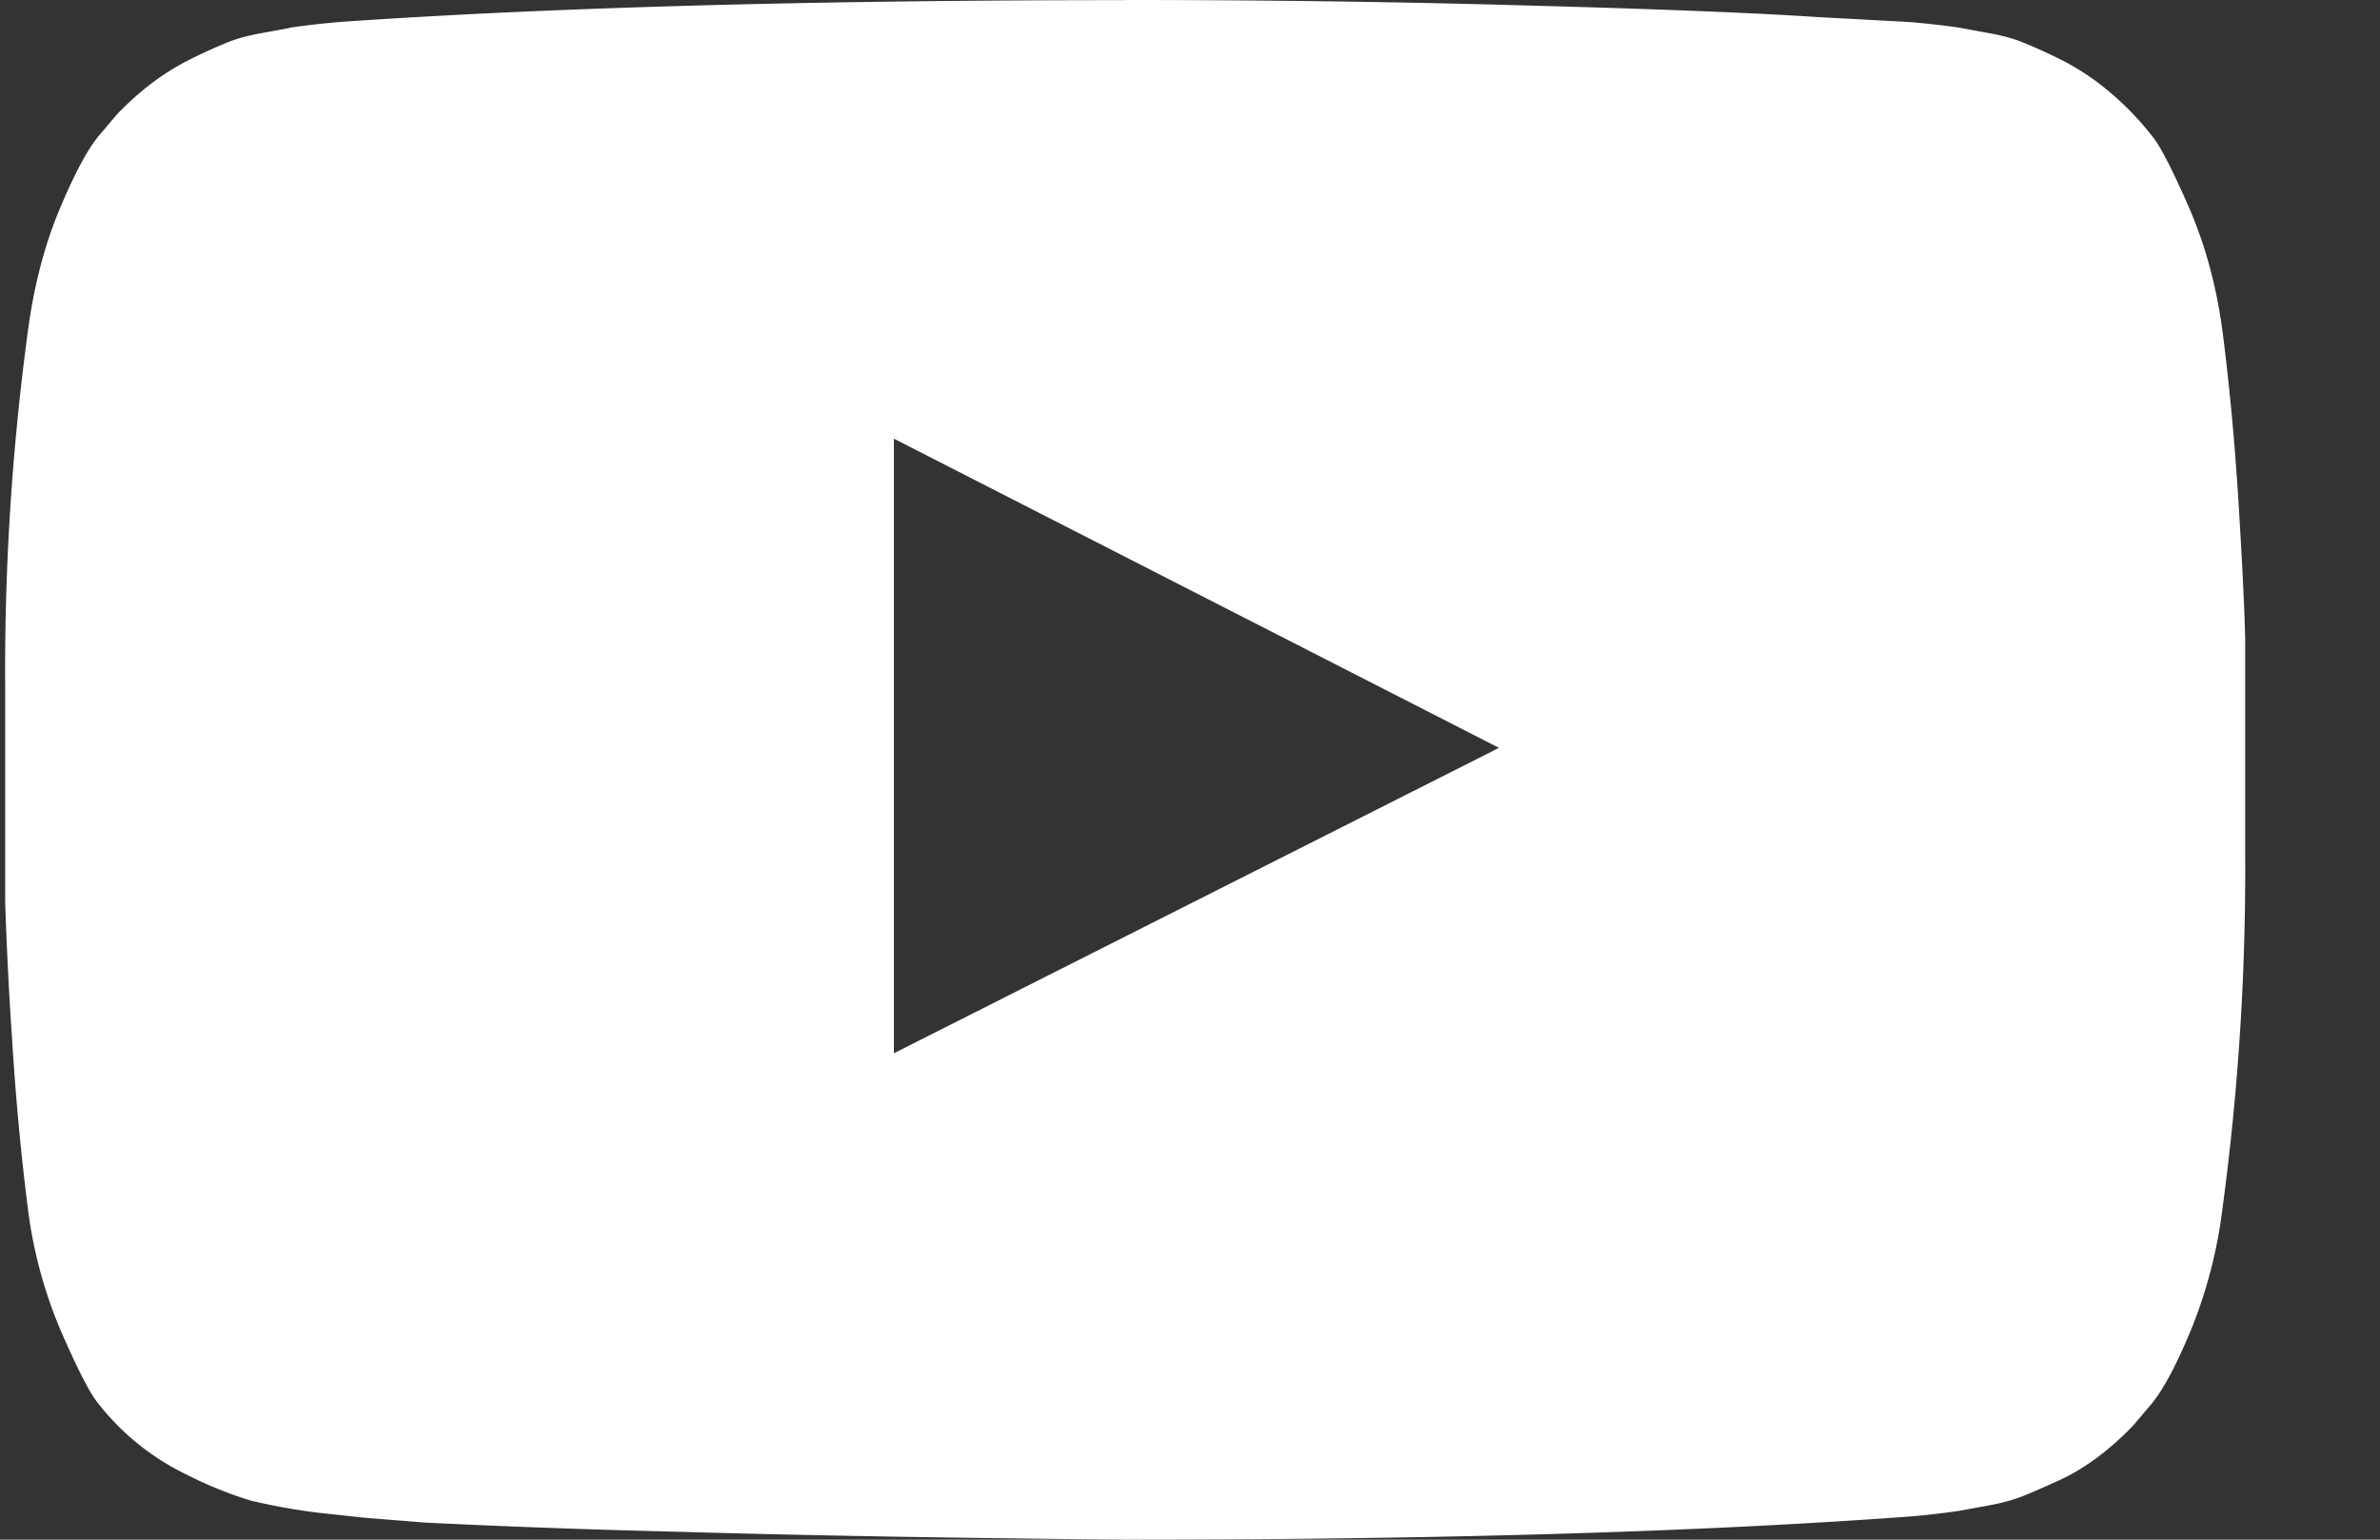 <svg width="17" height="11" xmlns="http://www.w3.org/2000/svg"><rect width="100%" height="100%" fill="#333333" stroke="none"/><path d="M6.385 7.525l4.322-2.182-4.322-2.209v4.391zM8.037 0c1 0 1.966.013 2.897.04.932.025 1.615.053 2.05.082l.651.035a6.09 6.09 0 01.357.04l.21.039c.098.017.183.04.254.07.072.029.155.066.25.113.096.047.188.103.277.17a2.1 2.1 0 01.397.393c.057.073.143.243.26.51.115.269.194.562.236.883.048.372.085.77.112 1.191.026.422.043.753.049.991v1.537a18.08 18.08 0 01-.161 2.531 3.42 3.42 0 01-.223.869c-.107.259-.203.438-.286.537l-.125.148a2.1 2.1 0 01-.259.232c-.09.067-.181.122-.277.166-.095.043-.178.08-.25.109-.071.029-.156.052-.254.07l-.214.039a5.578 5.578 0 01-.353.04c-1.494.11-3.36.165-5.598.165-1.232-.012-2.302-.03-3.21-.057a71.168 71.168 0 01-1.79-.065l-.437-.035-.322-.035a4.325 4.325 0 01-.486-.087 2.78 2.78 0 01-.455-.184 1.785 1.785 0 01-.643-.52c-.057-.072-.143-.242-.26-.51a3.266 3.266 0 01-.236-.882c-.047-.372-.085-.77-.111-1.191a27.432 27.432 0 01-.05-.991V4.906a18.08 18.08 0 01.161-2.531c.042-.32.116-.61.223-.869.108-.259.203-.438.286-.537L.832.821a2.1 2.1 0 01.259-.232c.09-.067.182-.123.277-.17.095-.047.178-.084.25-.113.071-.03.156-.053.254-.07.098-.018.168-.03.21-.04a6.08 6.08 0 01.357-.04C3.933.053 5.8.001 8.037.001z" fill="#FFF" fill-rule="nonzero"/></svg>